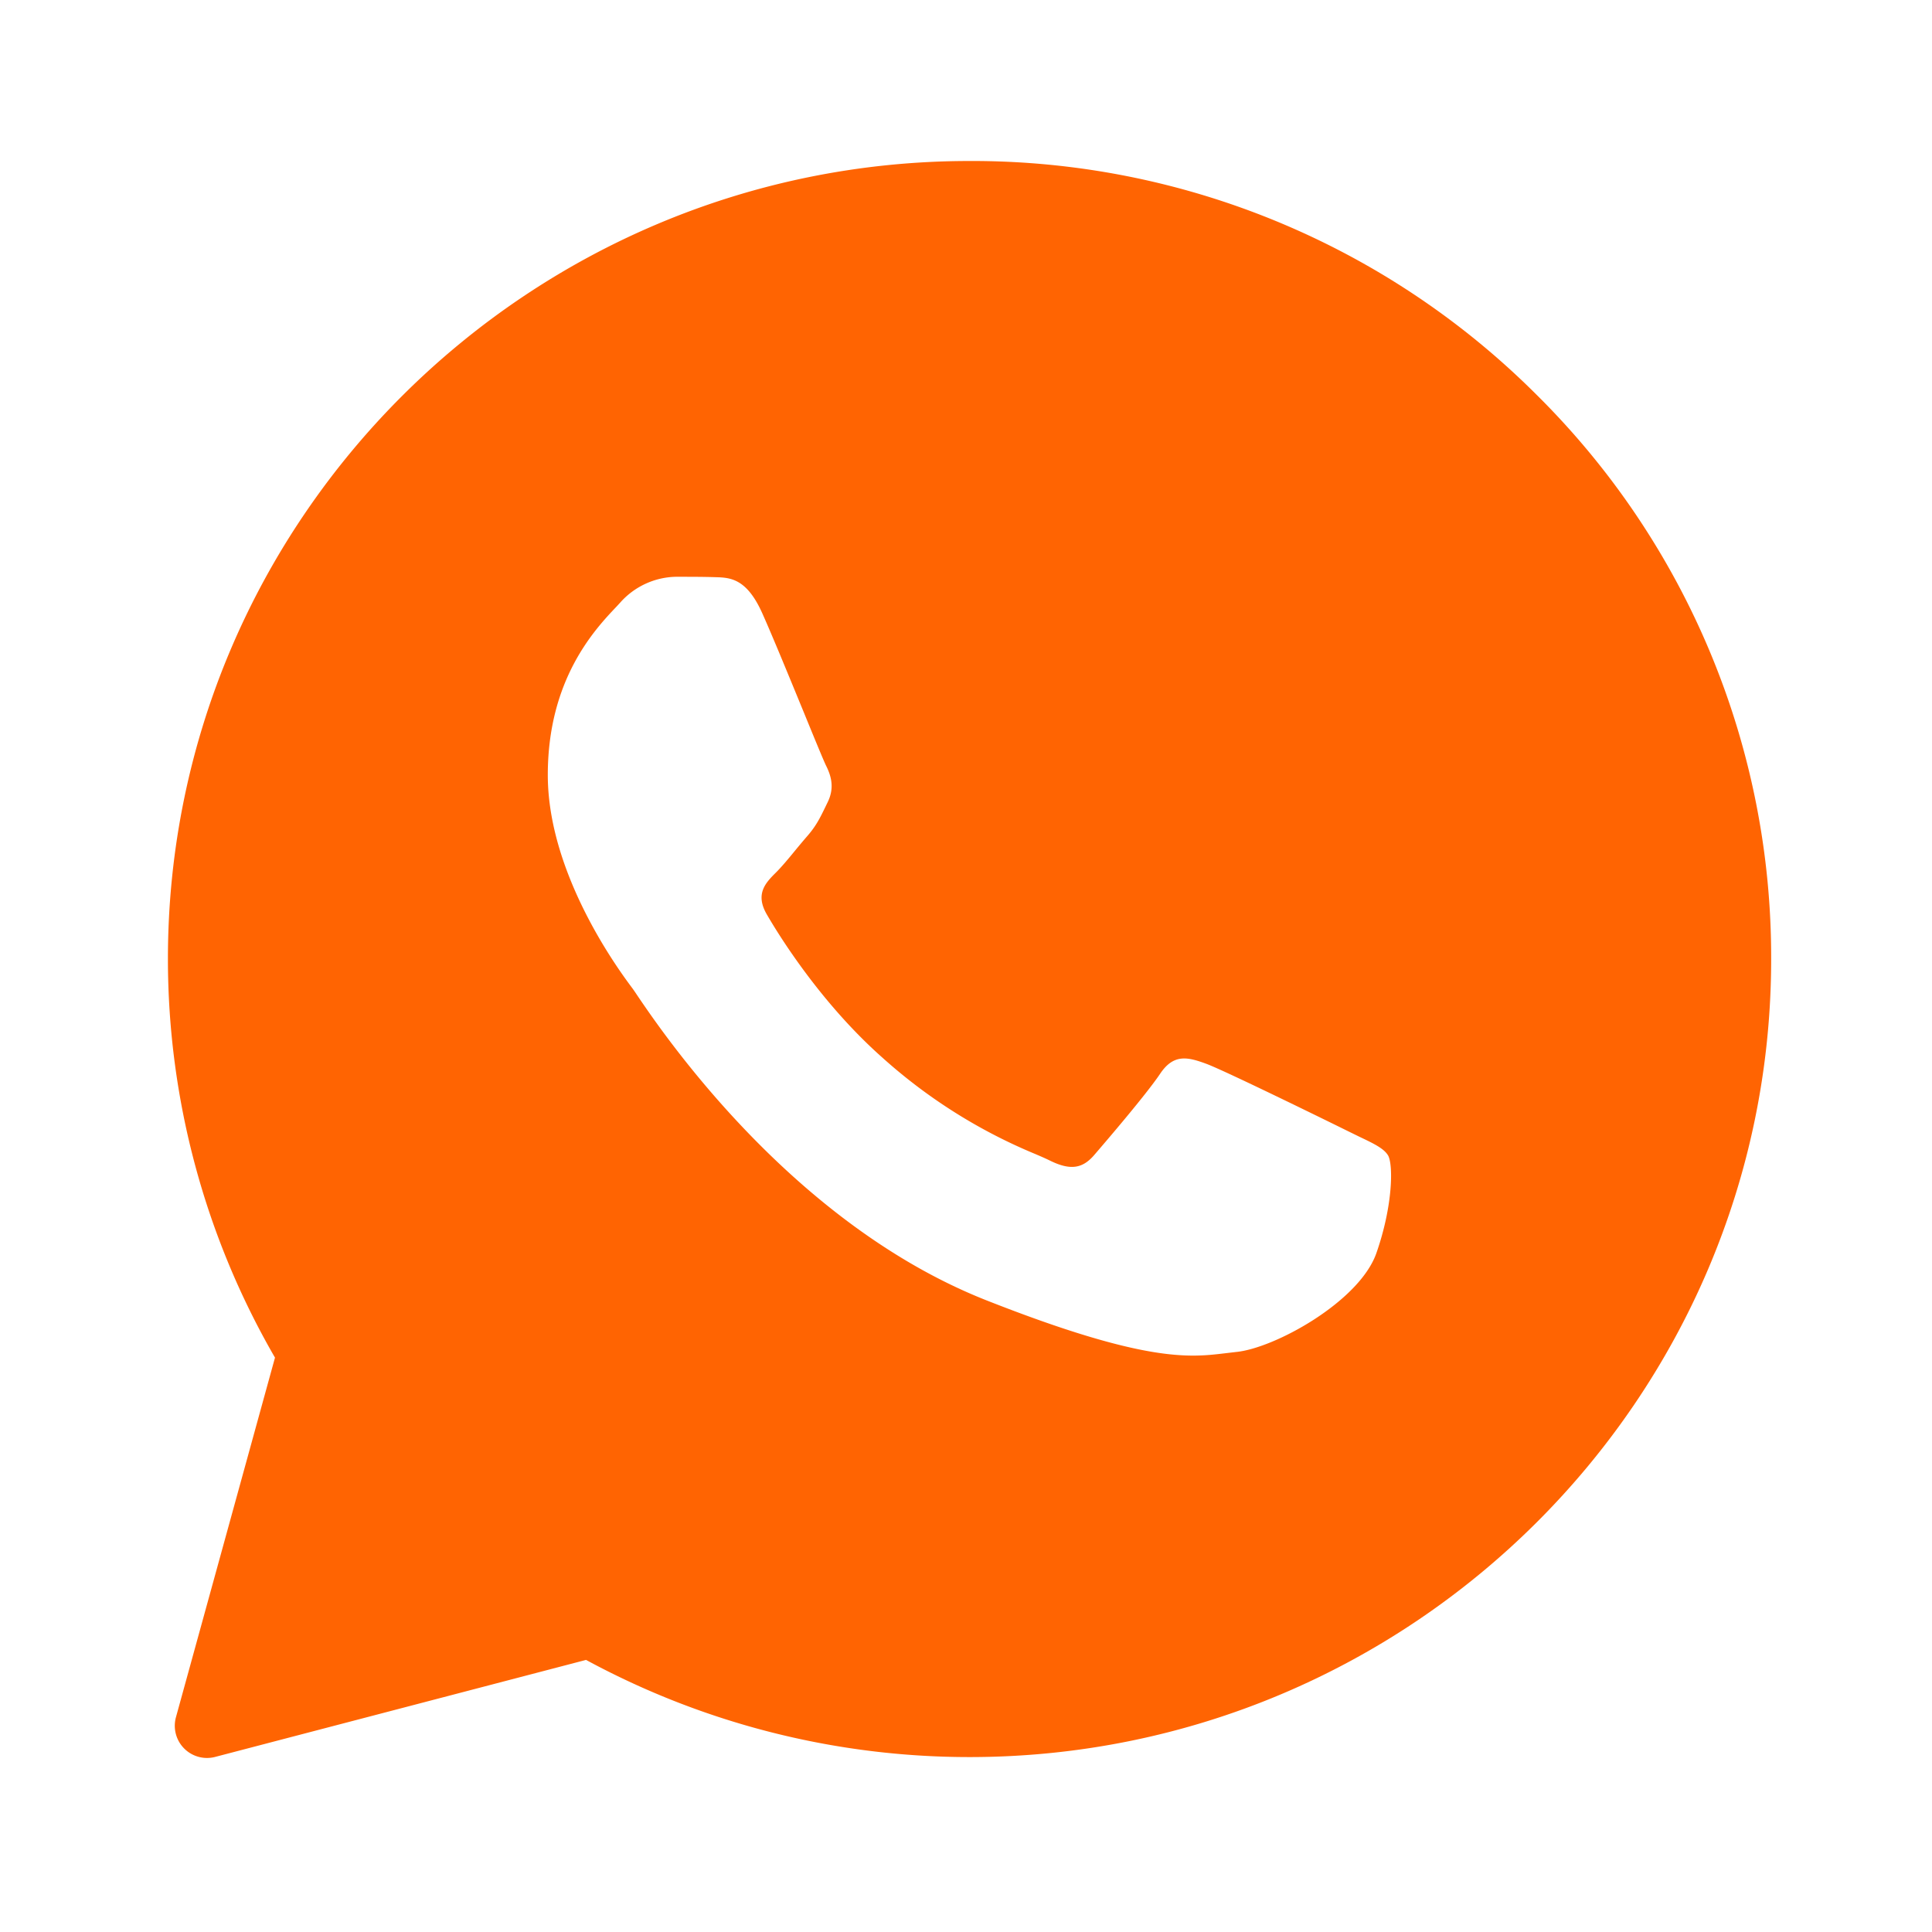 <?xml version="1.0" encoding="UTF-8"?> <svg xmlns="http://www.w3.org/2000/svg" width="24" height="24" viewBox="0 0 24 24" fill="none"><path fill-rule="evenodd" clip-rule="evenodd" d="M2.186 21.331a.4.4 0 0 0 .487.494L7.28 20.62a10 10 0 0 0 4.759 1.207h.005c5.486 0 9.958-4.447 9.958-9.912a9.827 9.827 0 0 0-2.914-7.011A9.916 9.916 0 0 0 12.044 2c-5.486 0-9.958 4.446-9.958 9.911 0 1.739.458 3.447 1.33 4.954l-1.23 4.466zM8.888 7.17c.183.005.386.015.579.443.128.285.343.81.519 1.238.136.333.249.607.277.663.064.128.104.275.02.448l-.028.058c-.068.14-.116.24-.23.37a9.108 9.108 0 0 0-.143.17c-.085.104-.17.206-.242.278-.129.128-.263.266-.114.522.148.256.668 1.098 1.434 1.777a6.636 6.636 0 0 0 1.904 1.2c.07.03.127.055.17.076.256.128.41.108.558-.064.149-.173.643-.749.816-1.005.169-.256.342-.216.58-.128.237.089 1.503.71 1.76.837l.143.07c.179.085.3.144.352.23.064.109.064.62-.148 1.222-.218.6-1.267 1.176-1.742 1.22l-.136.016c-.435.052-.987.12-2.956-.655-2.425-.954-4.026-3.32-4.35-3.799a2.76 2.76 0 0 0-.052-.076l-.006-.008c-.147-.197-1.048-1.402-1.048-2.646 0-1.19.586-1.81.854-2.092a6.7 6.7 0 0 0 .046-.05.95.95 0 0 1 .688-.32c.173 0 .346 0 .495.005z" fill="#FF6402"></path></svg> 